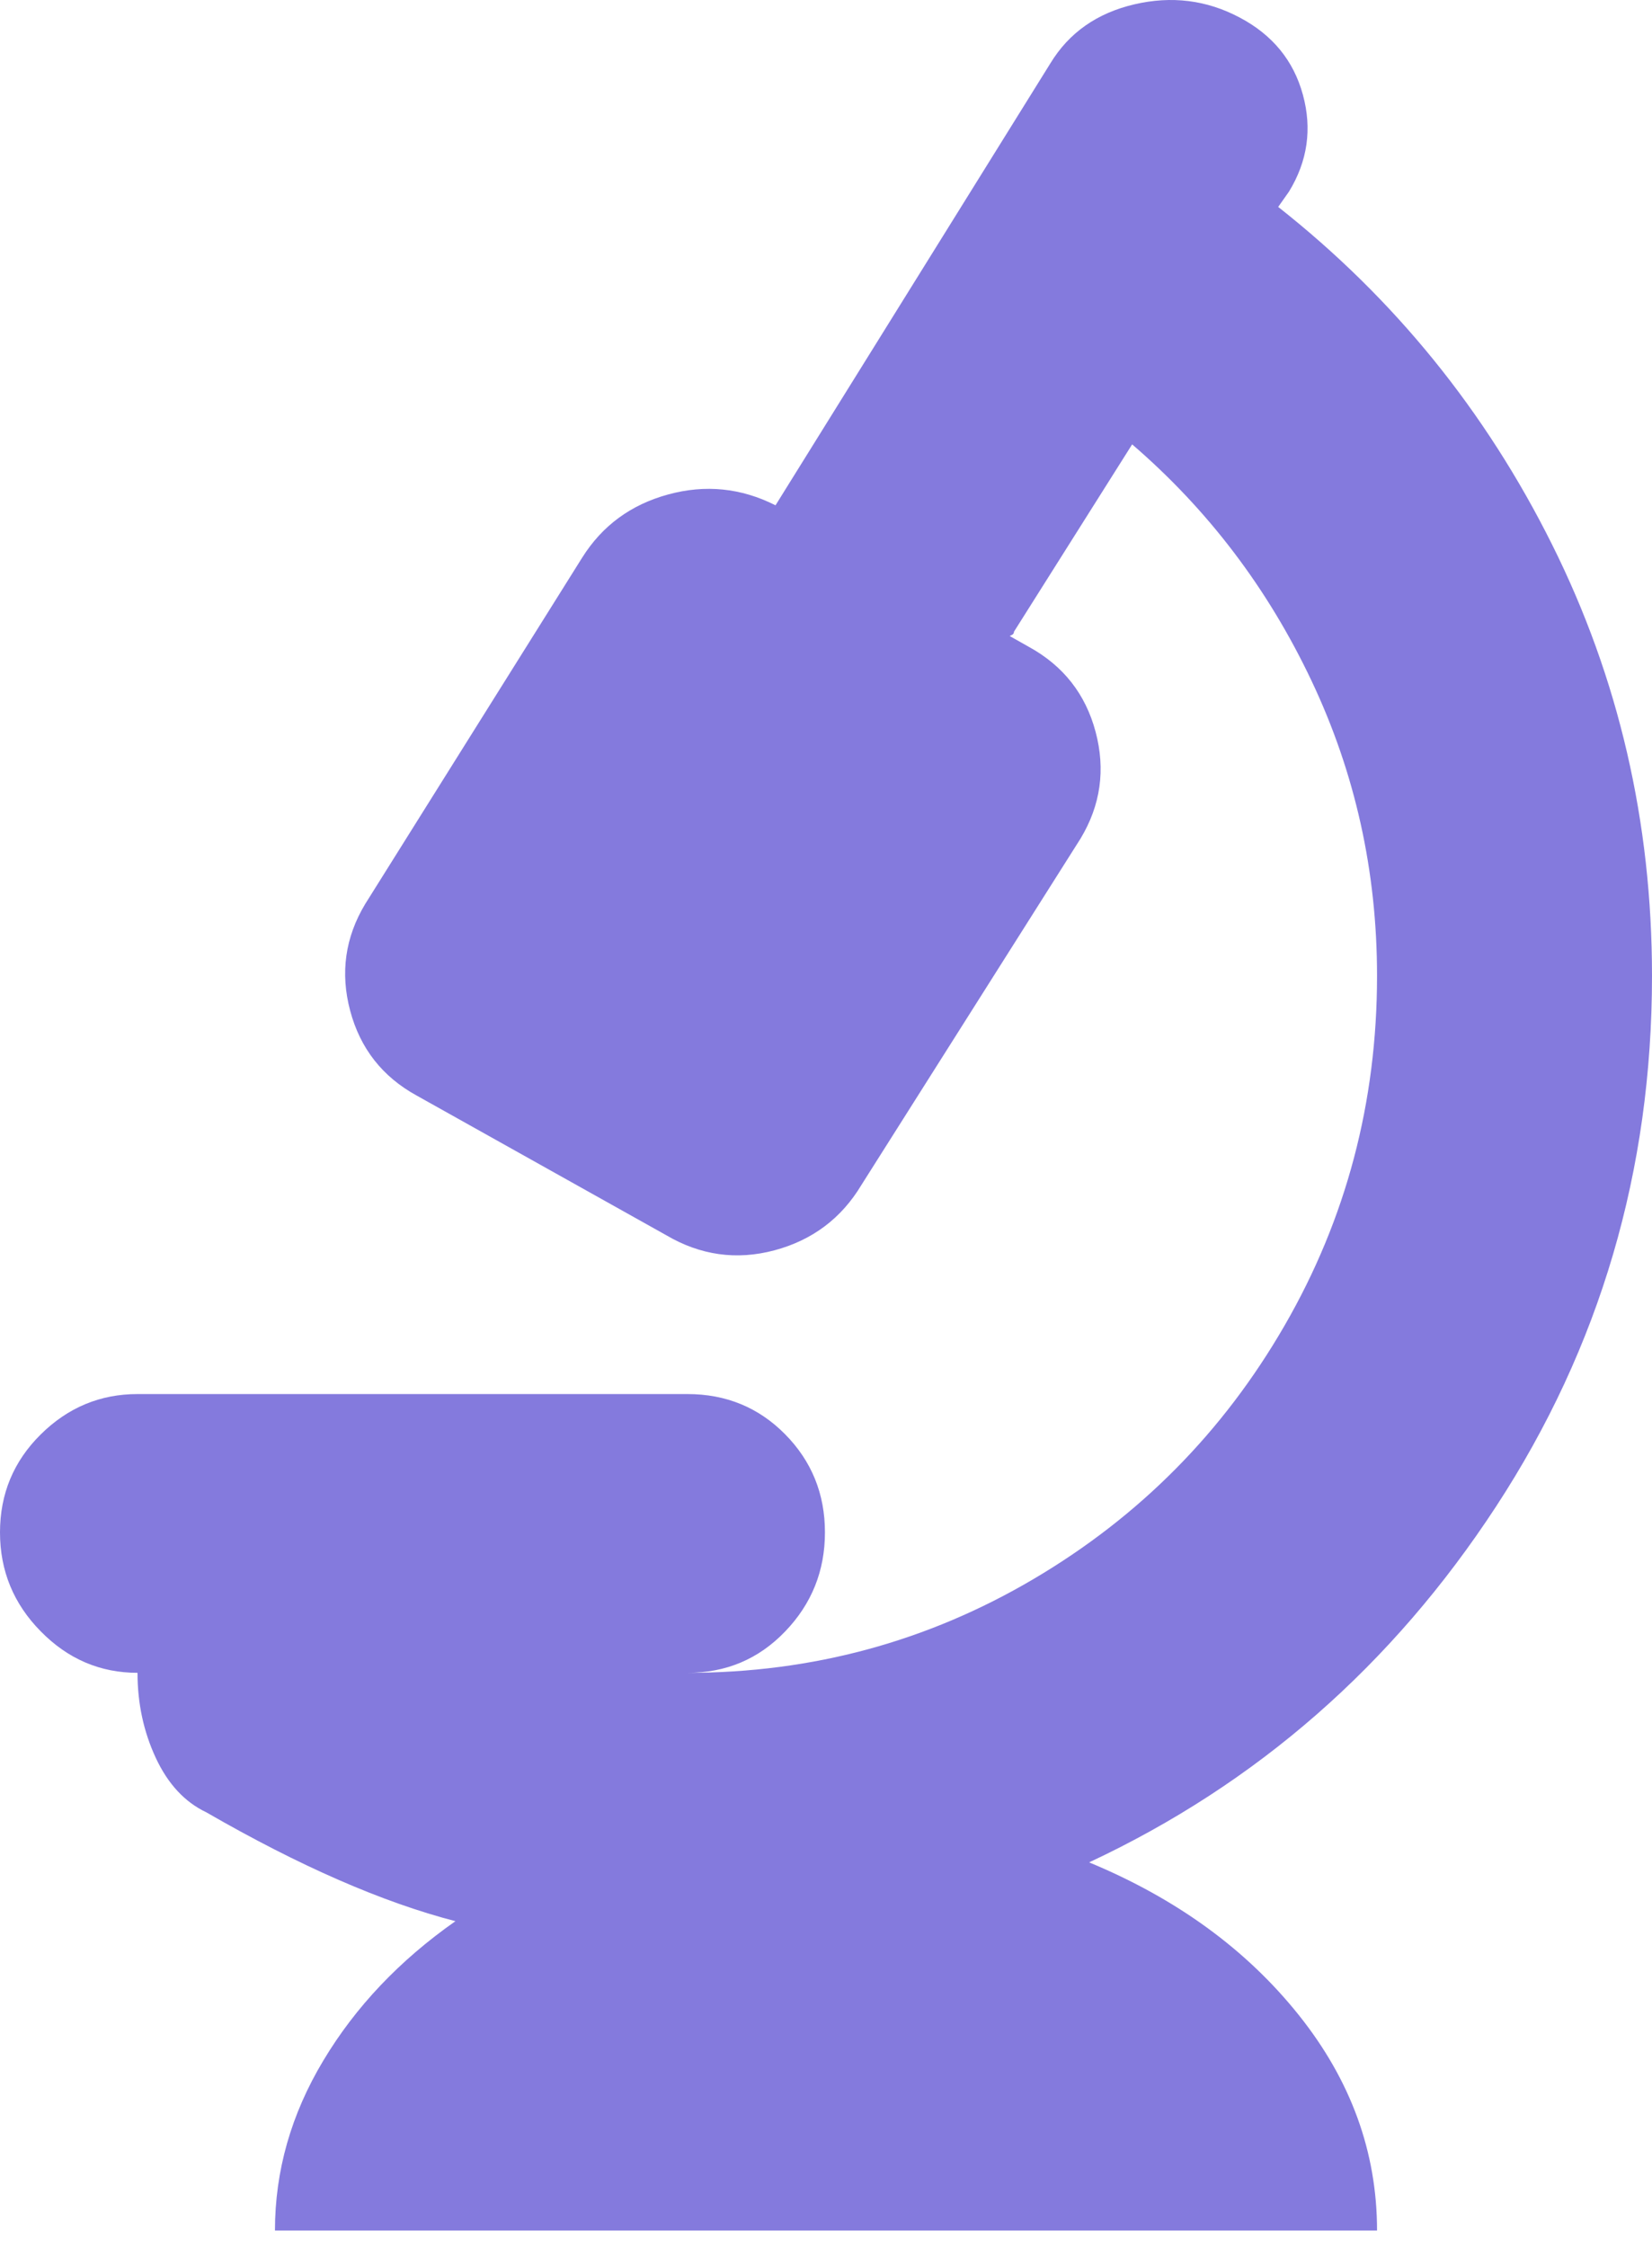 <svg width="25" height="34" viewBox="0 0 25 34" fill="none" xmlns="http://www.w3.org/2000/svg">
<path d="M25 14.766C25 17.71 24.214 20.385 22.643 22.791C21.072 25.197 19.018 26.993 16.482 28.18C17.805 28.729 18.861 29.498 19.652 30.487C20.443 31.476 20.839 32.563 20.839 33.75H4.161C4.161 32.849 4.405 31.992 4.893 31.179C5.38 30.366 6.047 29.663 6.892 29.07C5.787 28.784 4.53 28.235 3.121 27.422C2.796 27.268 2.541 26.993 2.357 26.598C2.173 26.202 2.081 25.774 2.081 25.312C1.517 25.312 1.029 25.104 0.618 24.686C0.206 24.269 0 23.769 0 23.187C0 22.604 0.206 22.11 0.618 21.703C1.029 21.297 1.517 21.094 2.081 21.094H10.403C10.988 21.094 11.481 21.297 11.882 21.703C12.283 22.11 12.484 22.604 12.484 23.187C12.484 23.769 12.283 24.269 11.882 24.686C11.481 25.104 10.988 25.312 10.403 25.312C12.289 25.312 14.033 24.84 15.637 23.895C17.241 22.95 18.509 21.671 19.441 20.055C20.373 18.441 20.839 16.677 20.839 14.766C20.839 13.184 20.508 11.695 19.847 10.3C19.186 8.904 18.281 7.712 17.133 6.724L15.345 9.558C15.345 9.58 15.334 9.597 15.312 9.608L15.28 9.624L15.572 9.789C16.092 10.075 16.428 10.503 16.58 11.074C16.732 11.646 16.656 12.184 16.352 12.689L13.036 17.93C12.733 18.435 12.294 18.765 11.72 18.919C11.145 19.072 10.598 18.995 10.078 18.688L6.307 16.578C5.787 16.293 5.451 15.864 5.299 15.293C5.147 14.722 5.223 14.183 5.527 13.678L8.81 8.438C9.114 7.954 9.547 7.636 10.111 7.482C10.674 7.328 11.216 7.383 11.736 7.646L15.897 0.956C16.179 0.494 16.602 0.198 17.165 0.066C17.729 -0.066 18.26 0 18.758 0.264C19.257 0.527 19.576 0.917 19.717 1.434C19.858 1.95 19.788 2.439 19.506 2.9L19.343 3.131C21.099 4.515 22.48 6.218 23.488 8.24C24.496 10.261 25 12.437 25 14.766Z" fill="#847ADD"/>
</svg>
